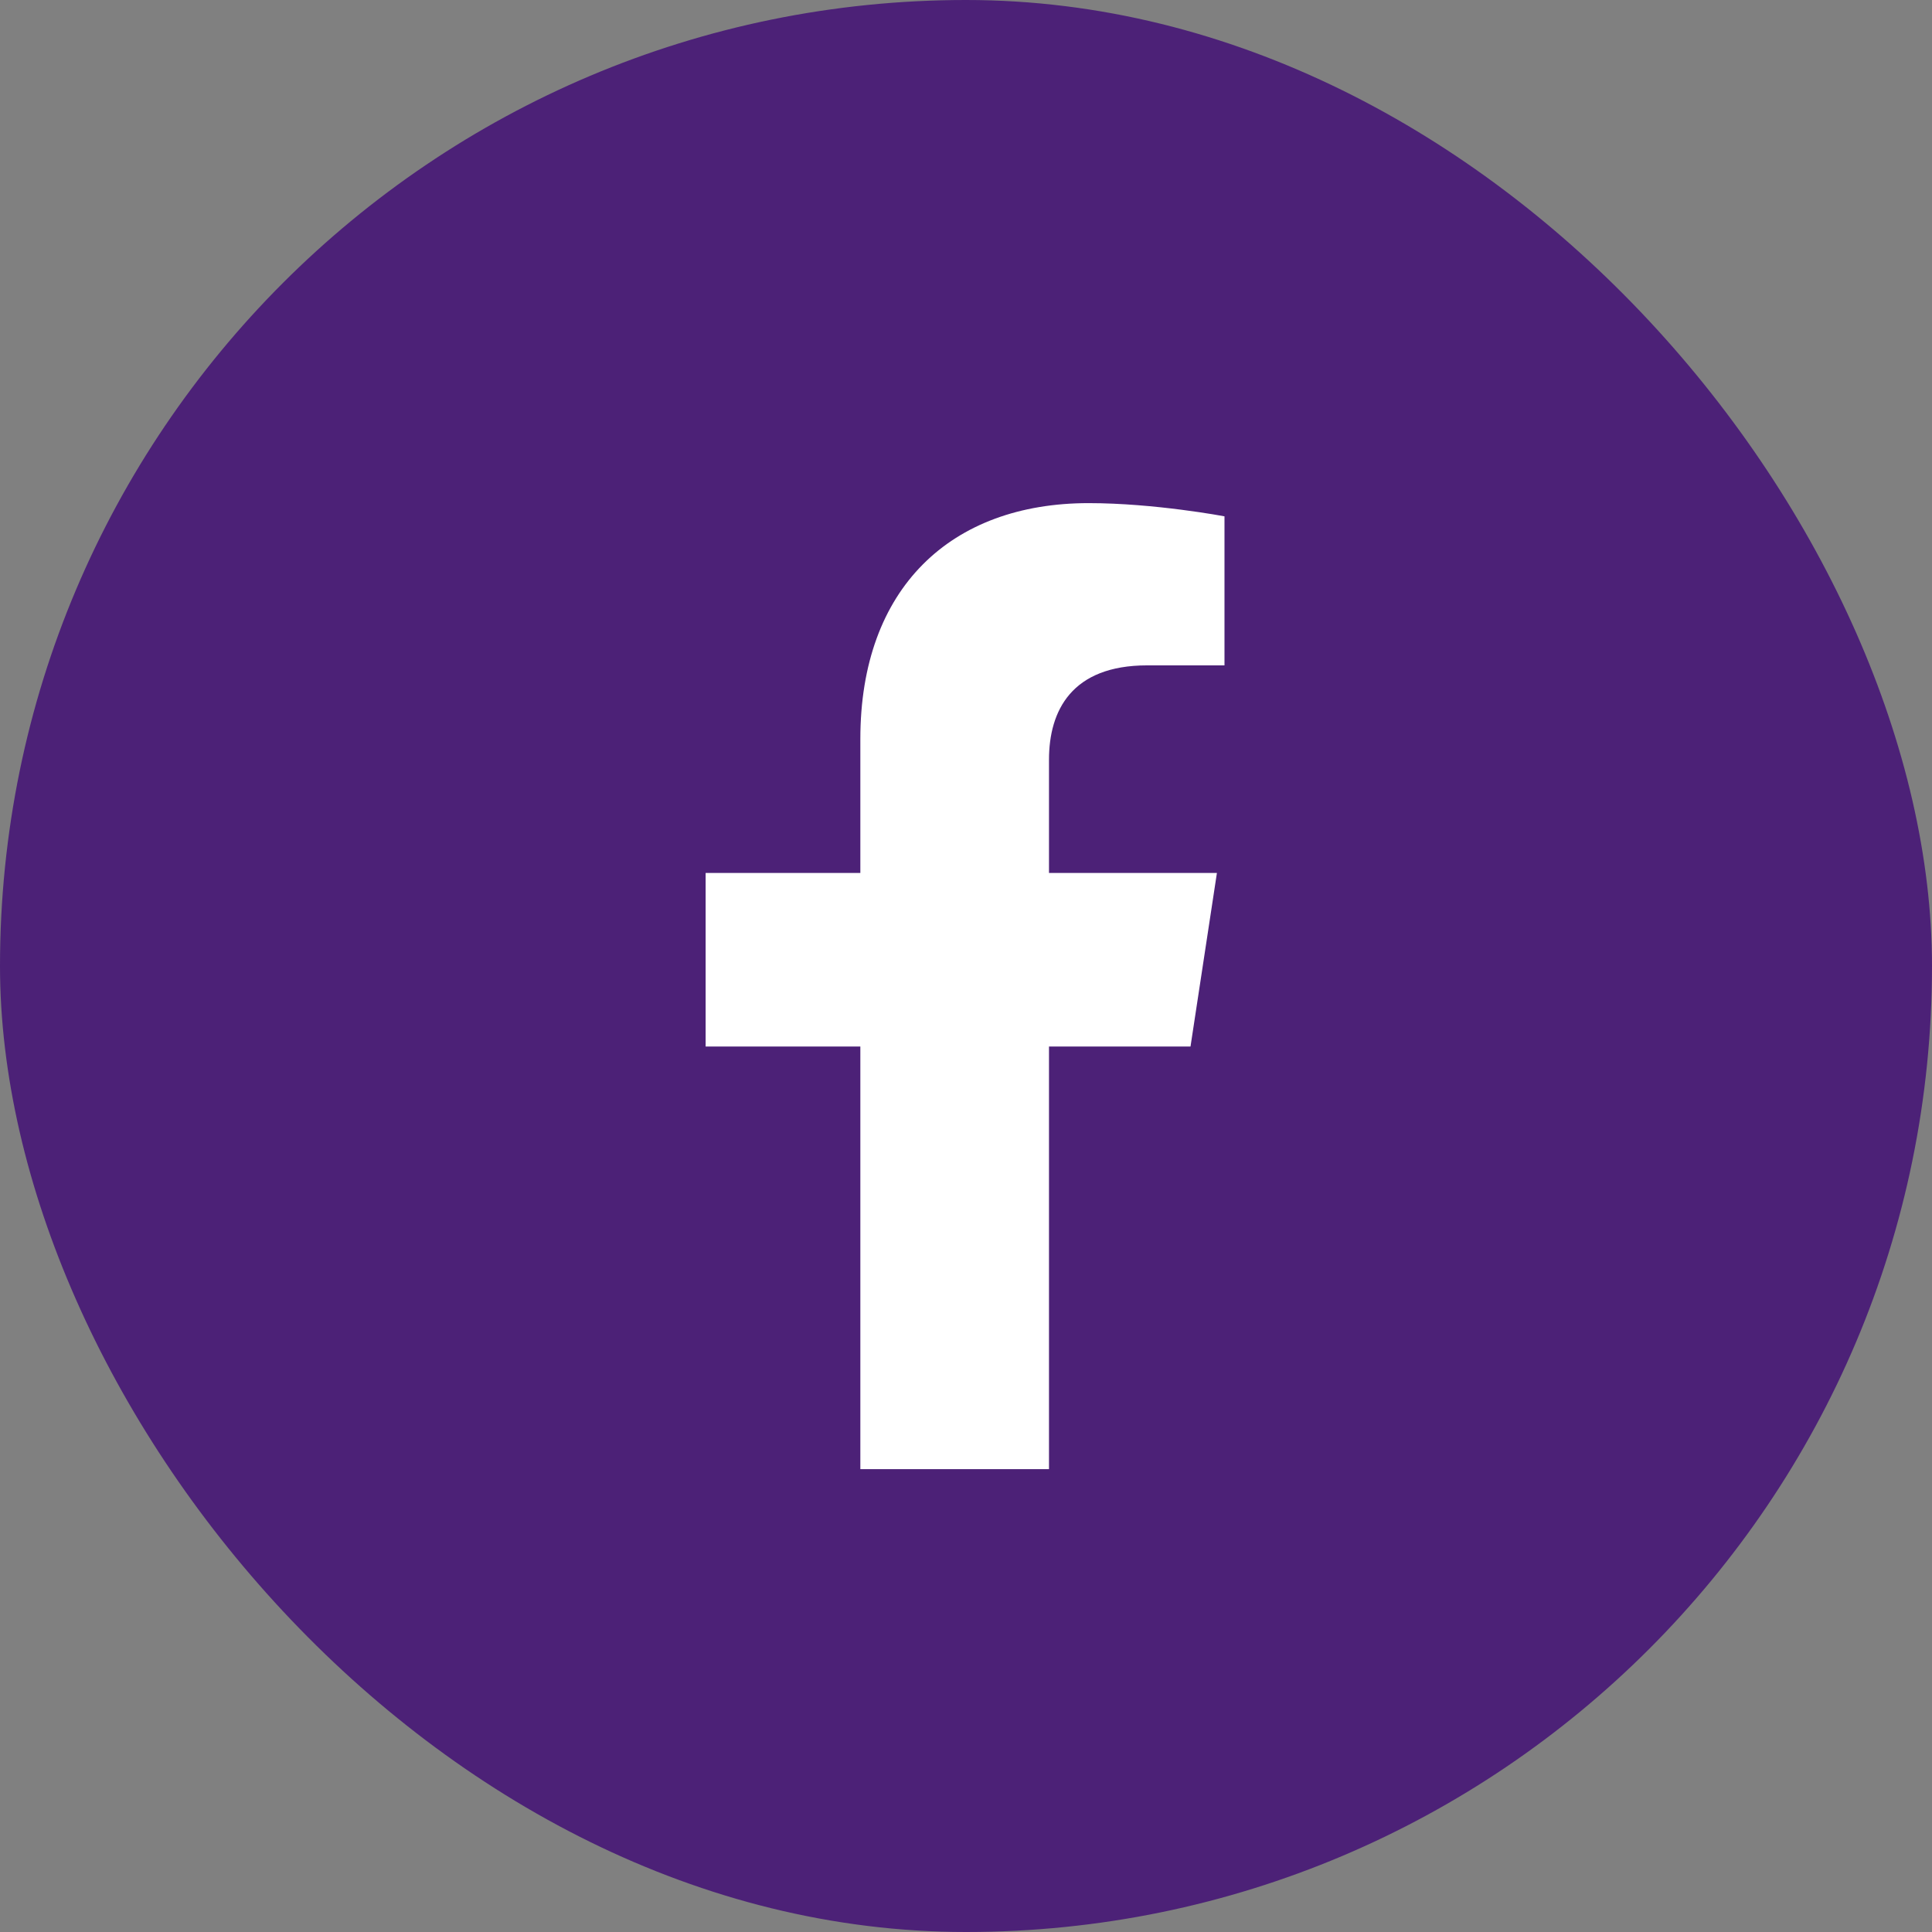 <?xml version="1.0" encoding="UTF-8"?>
<svg xmlns="http://www.w3.org/2000/svg" width="48" height="48" viewBox="0 0 48 48" fill="none">
  <rect x="0" y="0" width="48" height="48" fill="#808080" stroke="none"/>
  <rect width="48" height="48" rx="24" fill="#4C2177"></rect>
  <path d="M29.578 26H26.062V36.5H21.375V26H17.531V21.688H21.375V18.359C21.375 14.609 23.625 12.5 27.047 12.5C28.688 12.5 30.422 12.828 30.422 12.828V16.531H28.5C26.625 16.531 26.062 17.656 26.062 18.875V21.688H30.234L29.578 26Z" fill="white"></path>
</svg>
